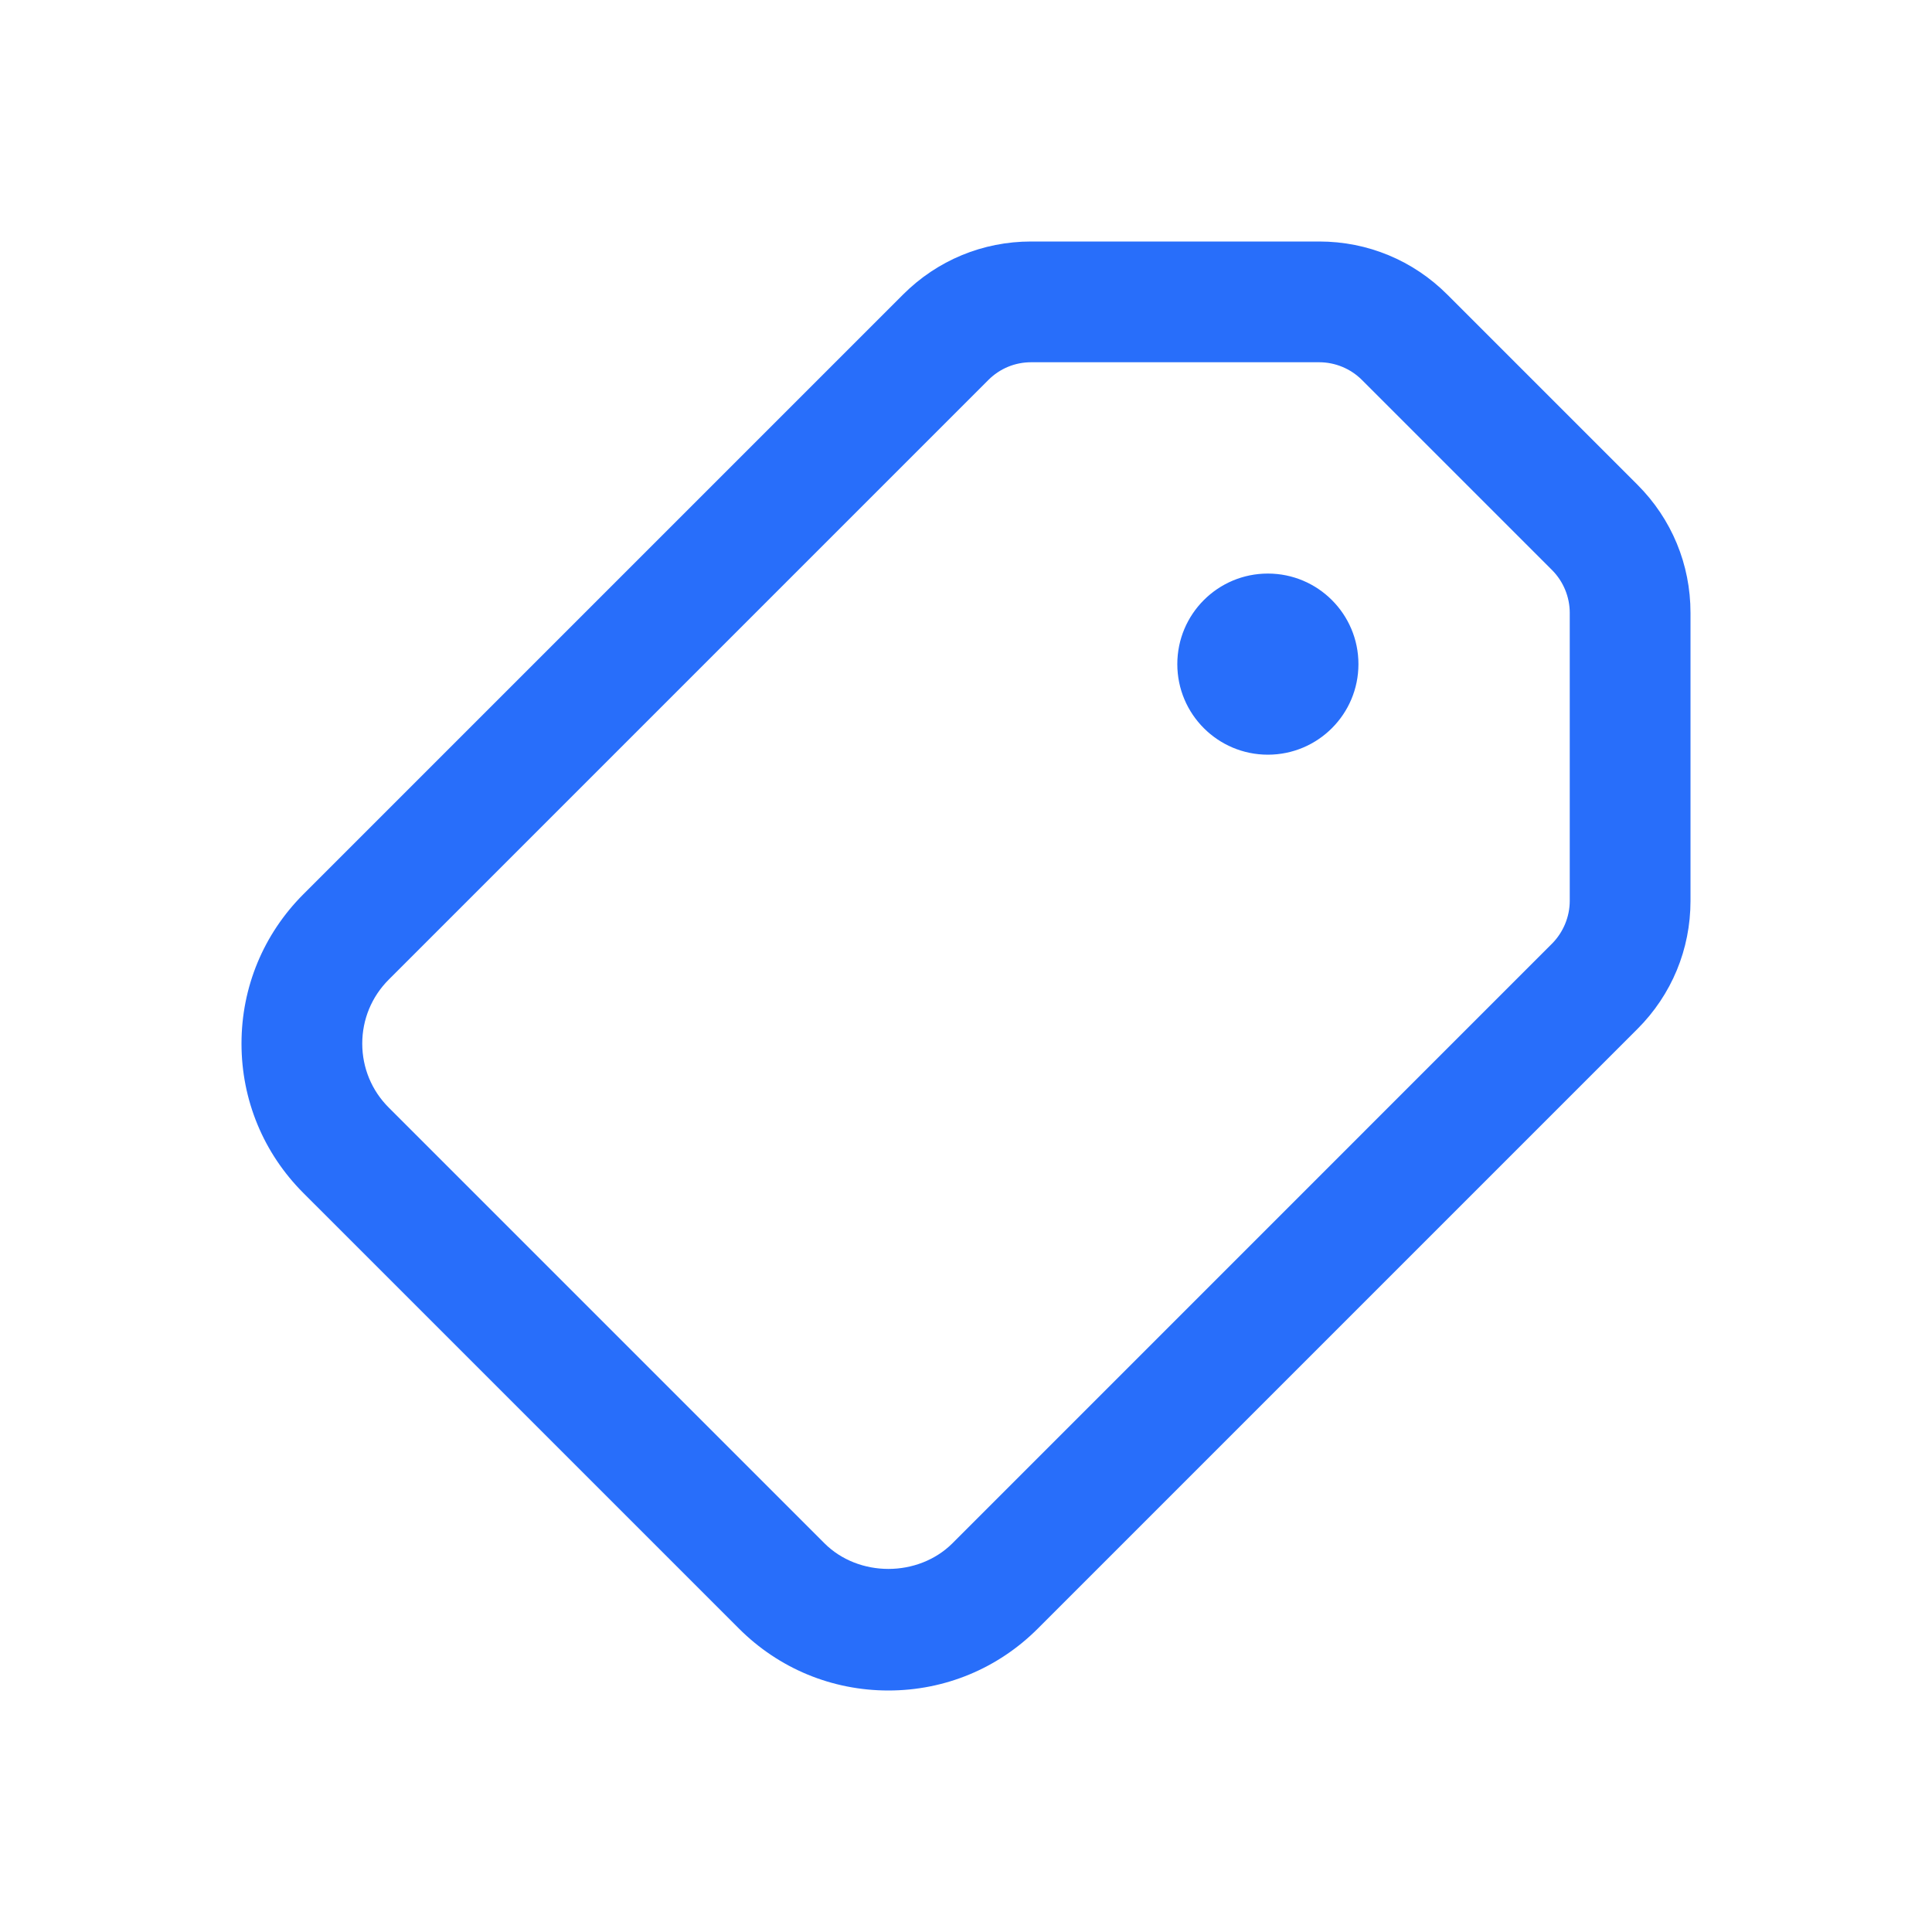 <svg width="56" height="56" viewBox="0 0 56 56" fill="none" xmlns="http://www.w3.org/2000/svg">
<path d="M29.887 7C28.484 7 27.166 7.547 26.175 8.538L8.794 25.919C7.638 27.076 7 28.613 7 30.249C7 31.885 7.638 33.425 8.794 34.581L21.42 47.206C22.576 48.362 24.115 49 25.751 49C27.387 49 28.925 48.362 30.081 47.206L47.462 29.825C48.454 28.834 49 27.515 49 26.113V17.762C49 16.36 48.454 15.041 47.462 14.05L41.95 8.538C40.959 7.547 39.641 7 38.239 7H29.887ZM29.887 10.5H38.239C38.7 10.5 39.15 10.686 39.476 11.013L44.987 16.524C45.313 16.85 45.5 17.301 45.5 17.762V26.113C45.5 26.573 45.312 27.024 44.987 27.351L27.609 44.731C27.113 45.226 26.432 45.476 25.751 45.476C25.07 45.476 24.39 45.227 23.895 44.731L11.269 32.105C10.773 31.61 10.5 30.95 10.5 30.249C10.5 29.548 10.773 28.889 11.269 28.393L28.649 11.013C28.98 10.683 29.419 10.5 29.887 10.5ZM36.75 16.625C35.3 16.625 34.125 17.8 34.125 19.25C34.125 20.7 35.3 21.875 36.75 21.875C38.2 21.875 39.375 20.7 39.375 19.25C39.375 17.8 38.2 16.625 36.75 16.625Z" fill="#286EFA"/>
</svg>
